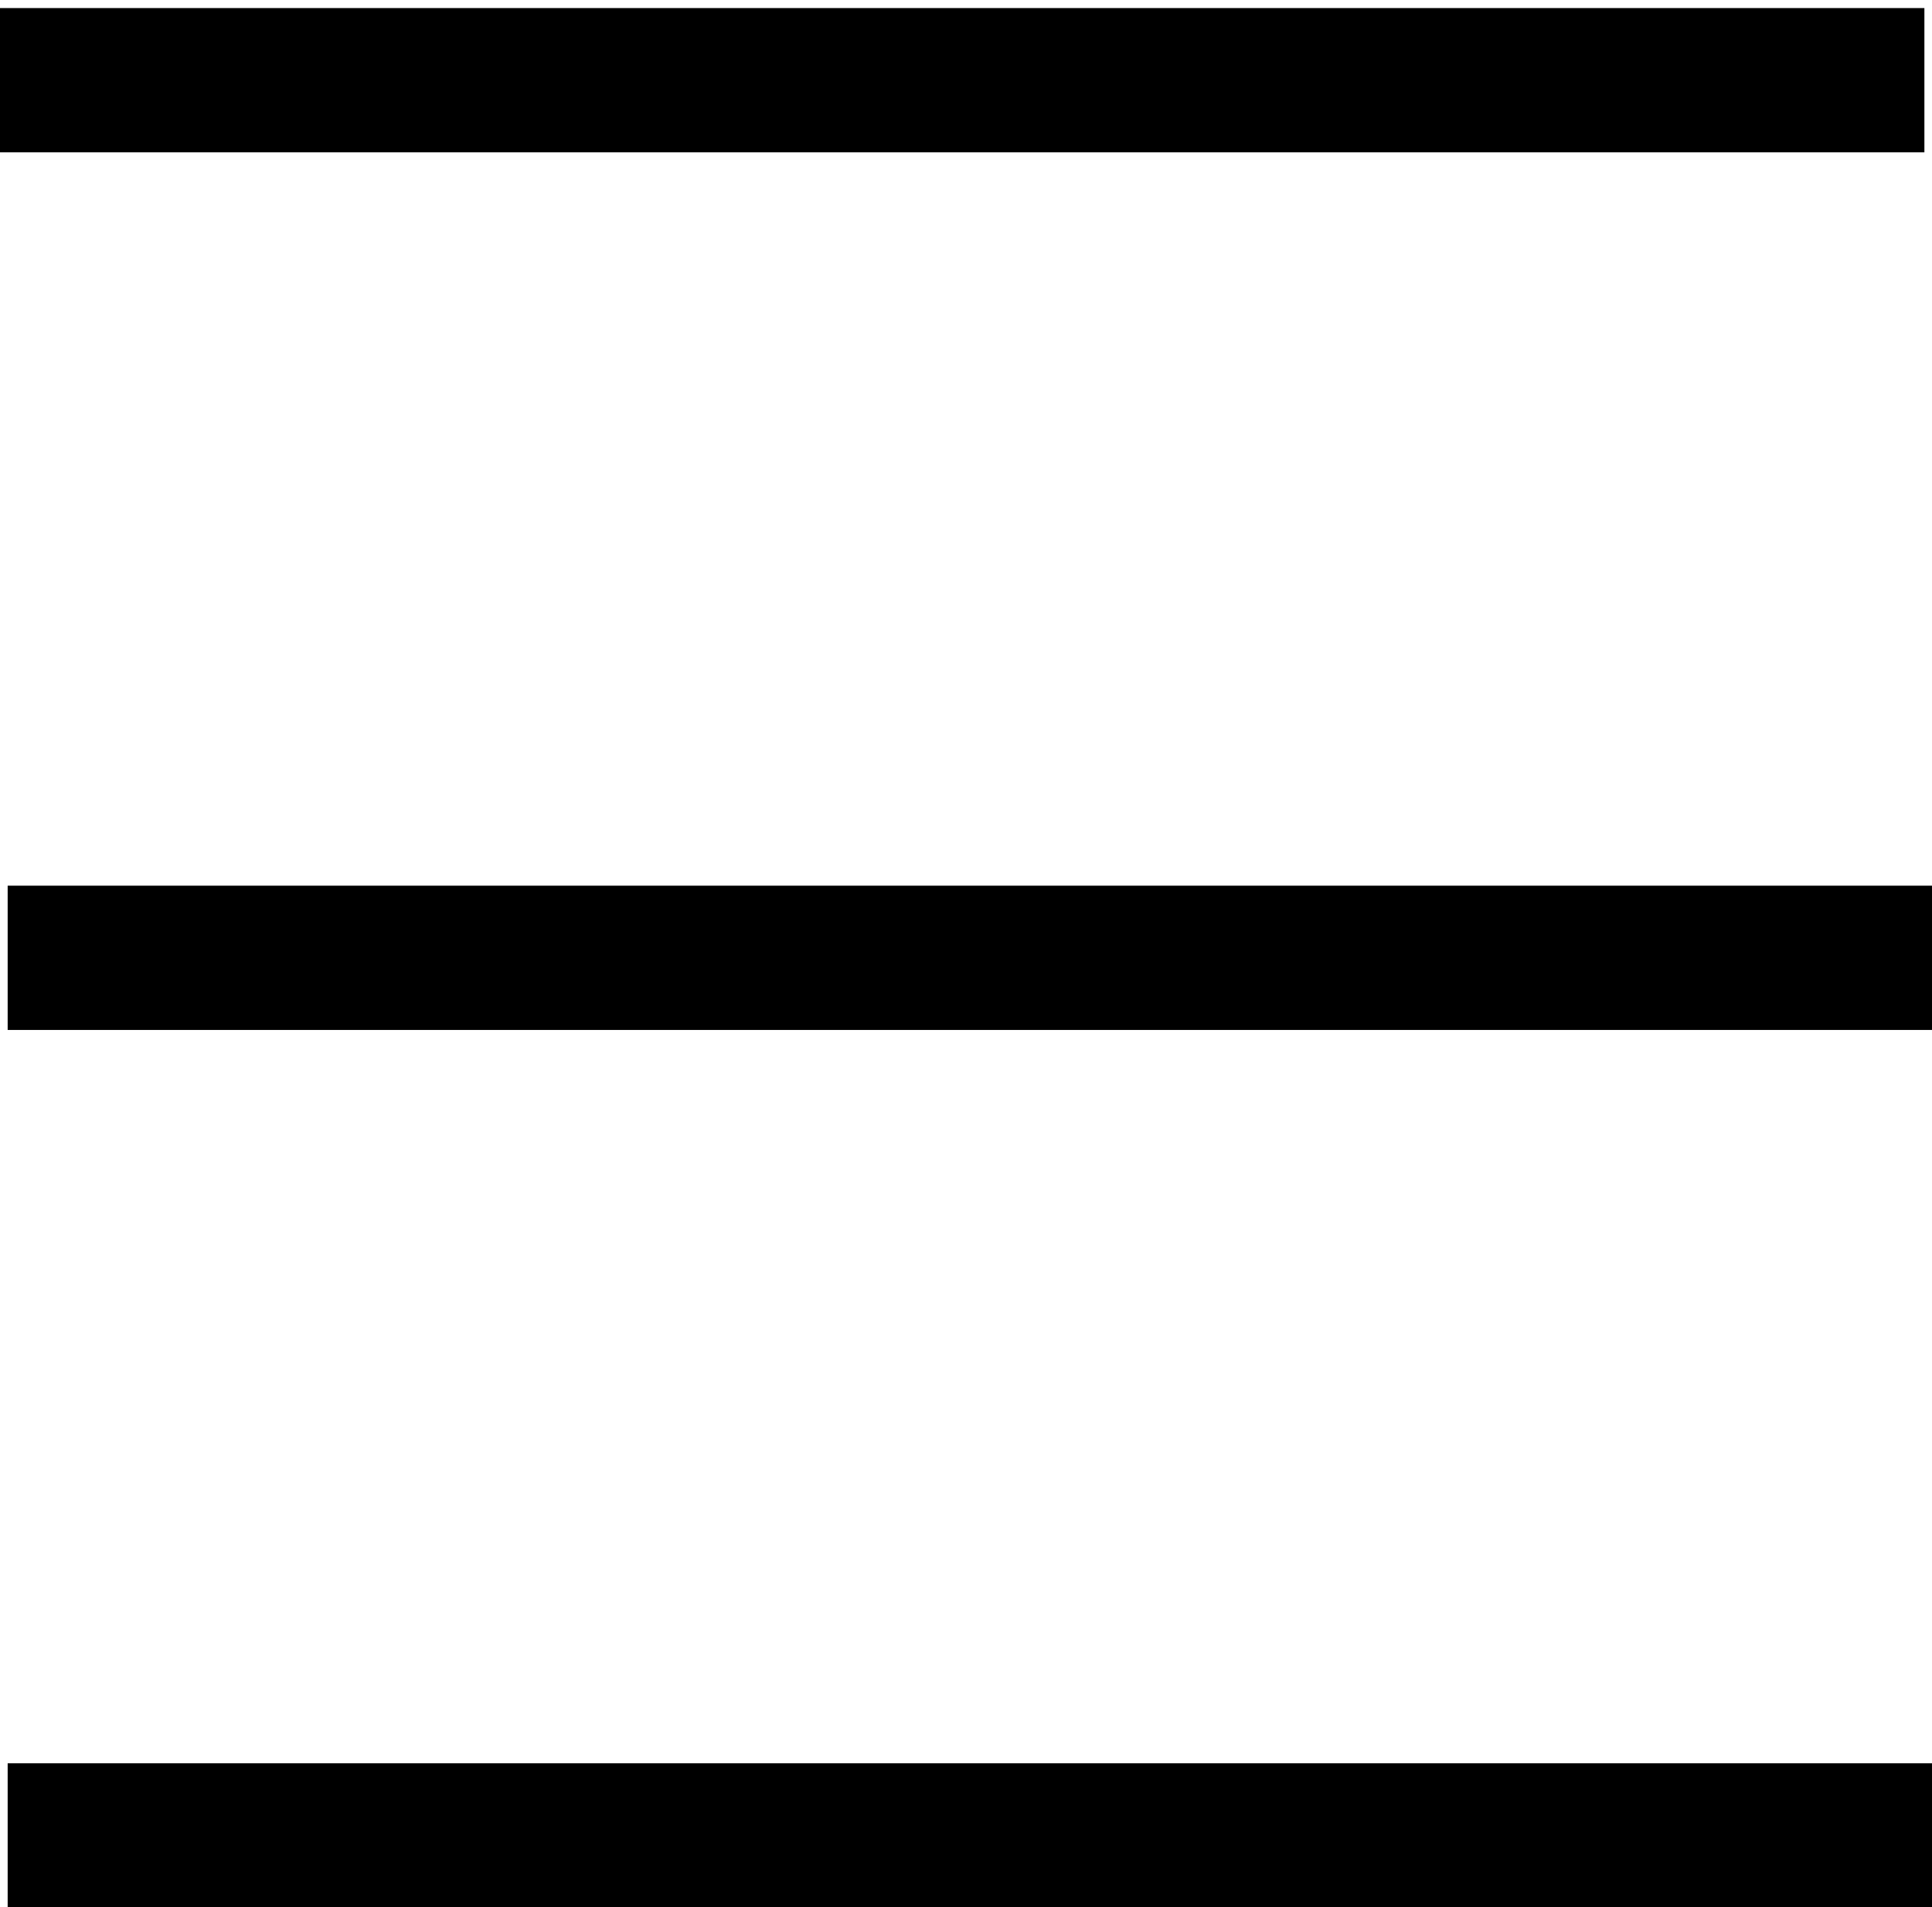 <svg xmlns="http://www.w3.org/2000/svg" width="549" height="542" viewBox="0 0 549 542" fill="none"><g clip-path="url(#clip0_339_118)"><line y1="22.793" x2="546.838" y2="22.793" stroke="black" stroke-width="41"></line><line x1="2.178" y1="272.213" x2="549.016" y2="272.213" stroke="black" stroke-width="41"></line><line x1="2.178" y1="521.632" x2="549.016" y2="521.632" stroke="black" stroke-width="41"></line></g><defs><clipPath id="clip0_339_118"><rect width="549" height="542" fill="white"></rect></clipPath></defs></svg>